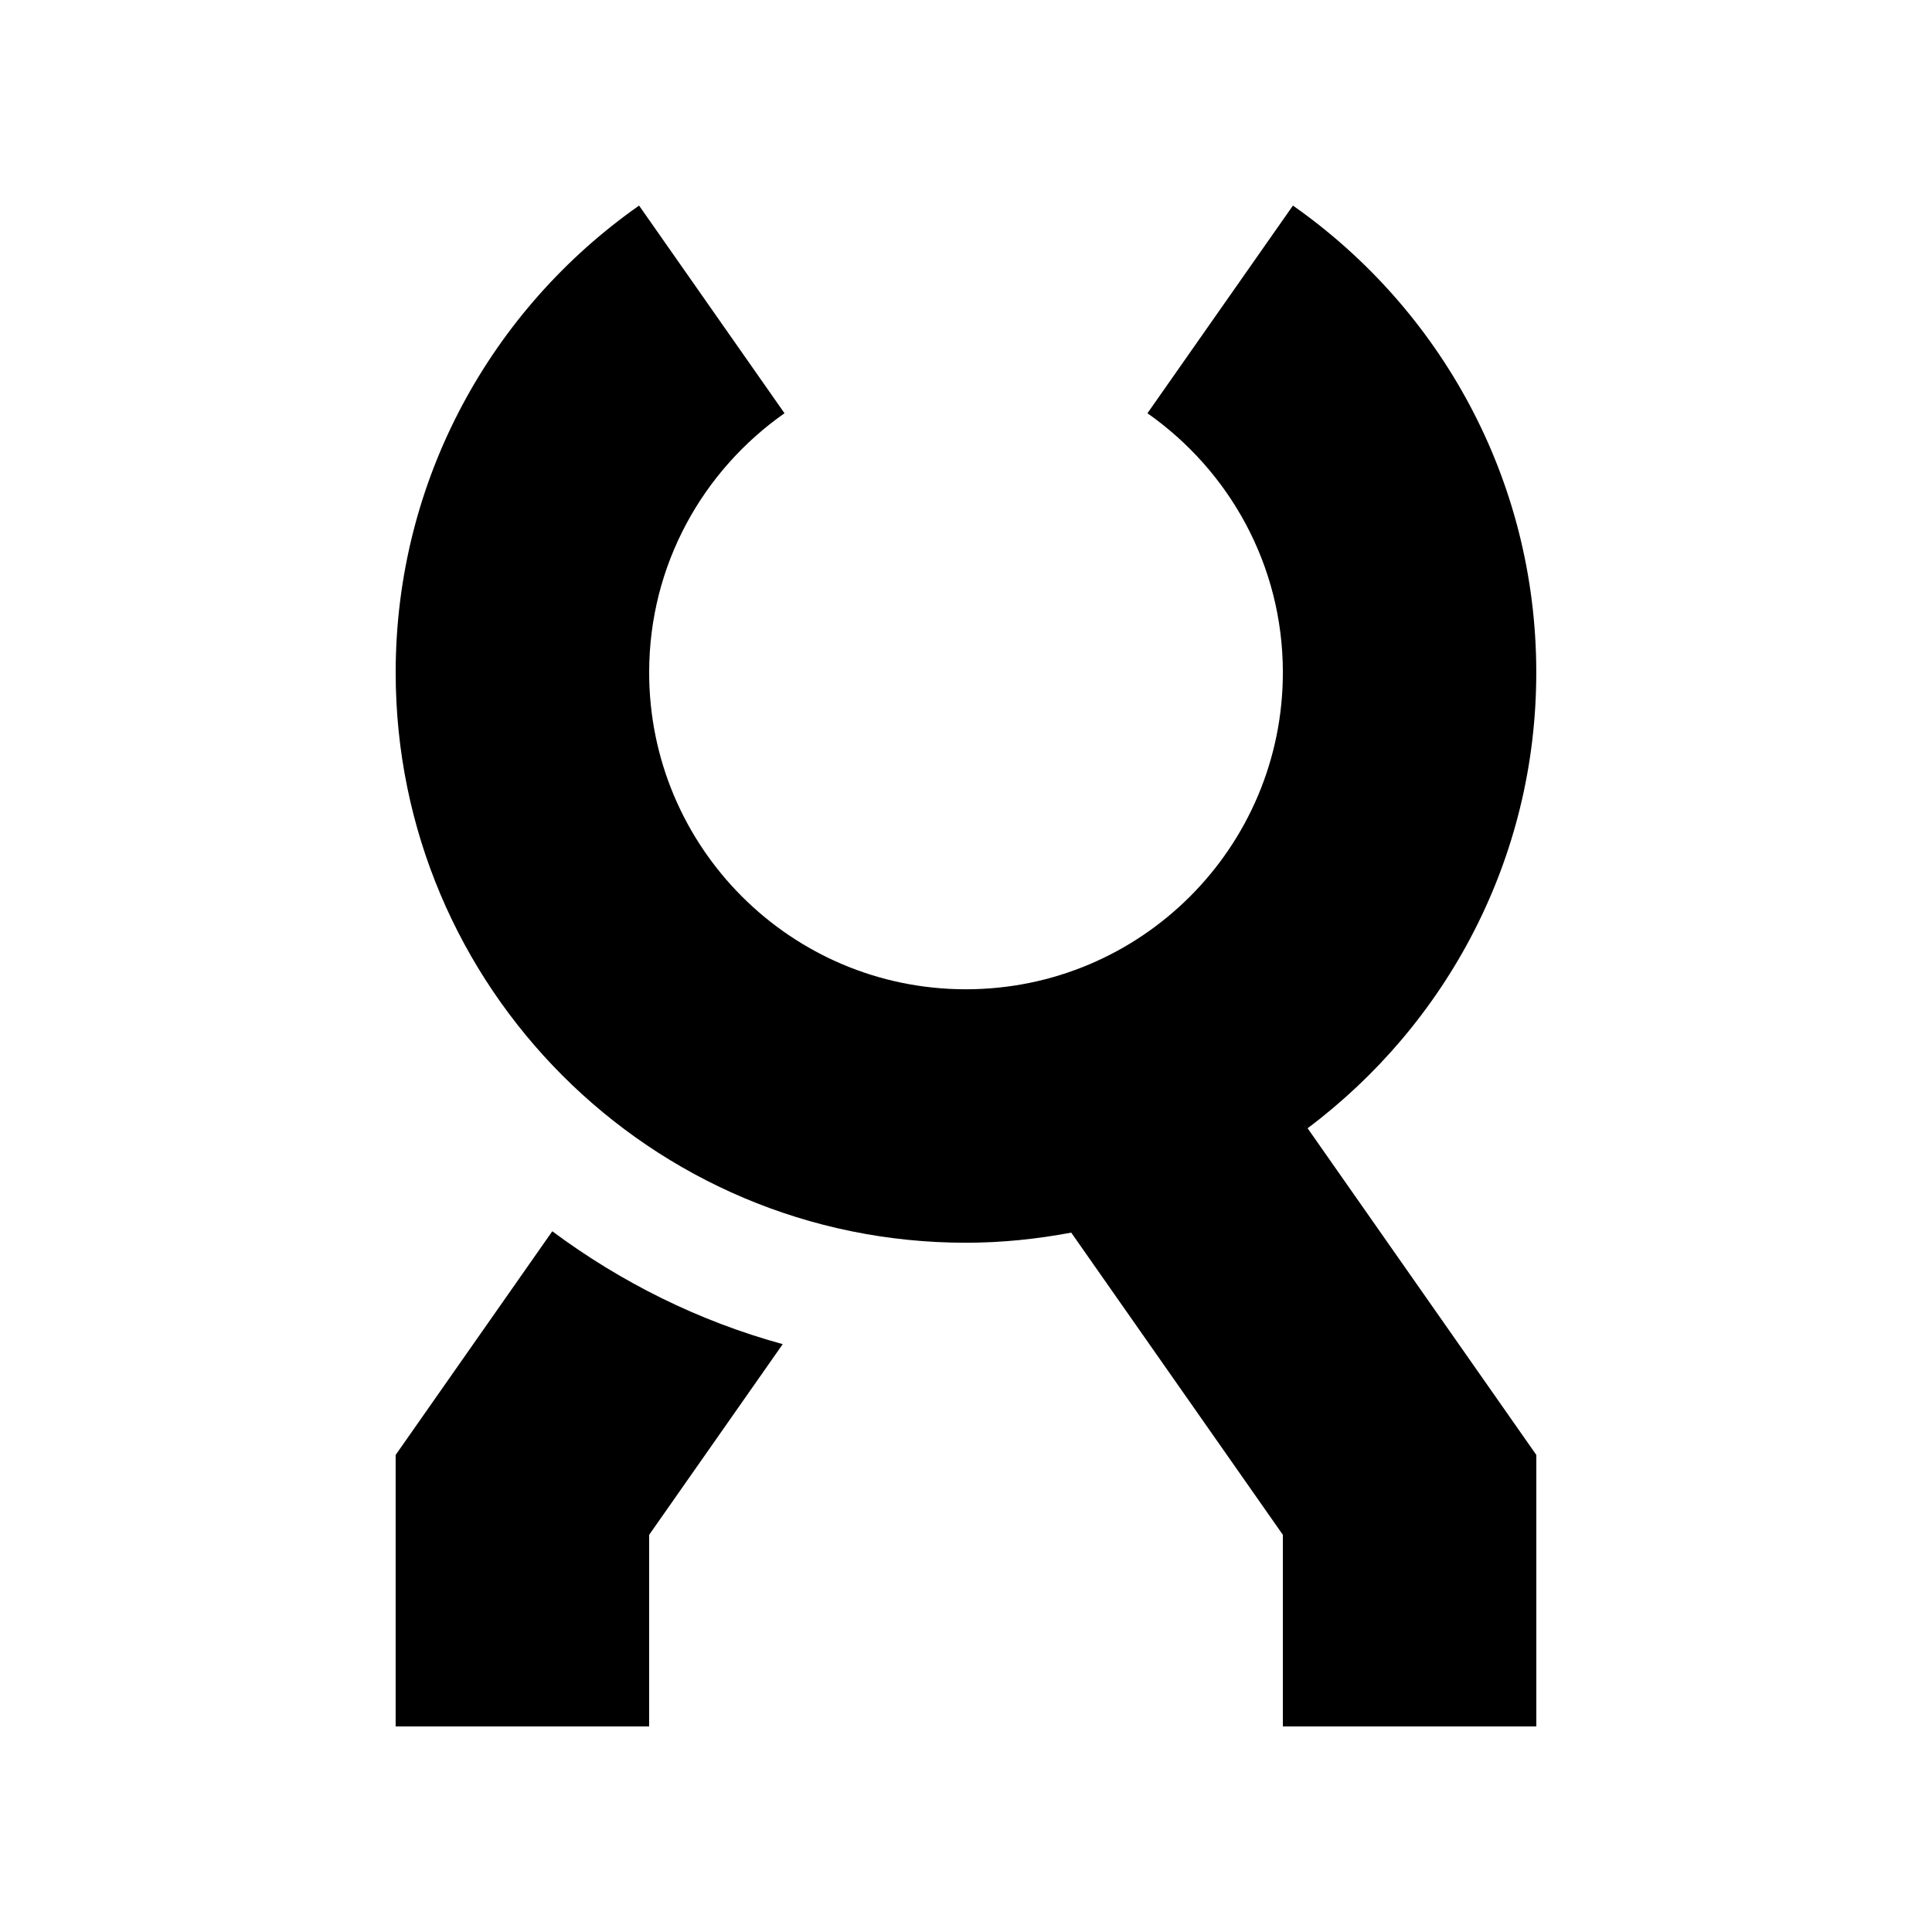 <?xml version="1.0" encoding="UTF-8"?>
<!-- Uploaded to: SVG Repo, www.svgrepo.com, Generator: SVG Repo Mixer Tools -->
<svg fill="#000000" width="800px" height="800px" version="1.1" viewBox="144 144 512 512" xmlns="http://www.w3.org/2000/svg">
 <g>
  <path d="m290.36 470.3-41.508 59.27v71.949h67.172v-50.762l35.406-50.543c-22.367-6.129-42.957-16.453-61.07-29.914z"/>
  <path d="m490.53 443c36.738-27.57 60.613-71.34 60.598-120.8 0-51.203-25.52-96.398-64.488-123.72l-38.555 55.035c21.648 15.191 35.887 40.23 35.887 68.684 0 46.379-37.609 83.969-84.004 83.969-46.352 0-83.934-37.59-83.934-83.969 0-28.469 14.227-53.496 35.867-68.684l-38.539-55.035c-38.969 27.336-64.488 72.523-64.504 123.72 0 83.48 67.641 151.14 151.11 151.14 9.547 0 18.863-0.984 27.918-2.684l56.09 80.094-0.004 50.773h67.172v-71.949z"/>
 </g>
</svg>